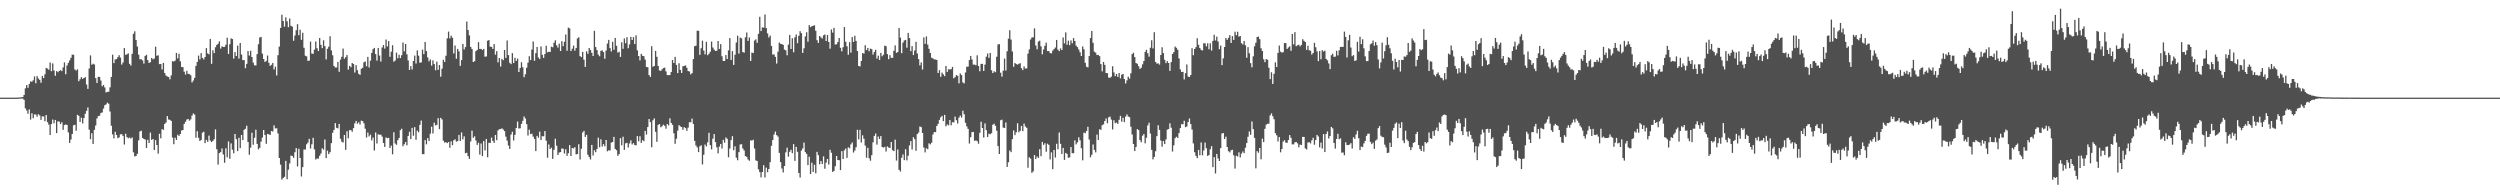 <svg xmlns="http://www.w3.org/2000/svg" width="1920" height="150"><path fill="#4f4f4f" d="M0 75h1v1H0zM1 75h1v1H1zM2 75h1v1H2zM3 75h1v1H3zM4 75h1v1H4zM5 75h1v1H5zM6 75h1v1H6zM7 75h1v1H7zM8 75h1v1H8zM9 75h1v1H9zM10 74.998h1v1H10zM11 74.998h1v1H11zM12 74.968h1v1H12zM13 74.947h1v1H13zM14 74.856h1v1H14zM15 74.799h1v1H15zM16 74.728h1v1H16zM17 74.519h1v1.206H17zM18 72.903h1v3.781H18zM19 67.82h1v15.438H19zM20 65.327h1v19.458H20zM21 67.371h1v19.966H21zM22 64.494h1v19.519H22zM23 62.54h1v29.304H23zM24 62.773h1v24.205H24zM25 61.707h1v29.084H25zM26 58.713h1v29.142H26zM27 63.934h1v24.008H27zM28 58.488h1v31.11H28zM29 60.237h1v27.446H29zM30 61.354h1v27.317H30zM31 63.528h1v28.515H31zM32 58.326h1v31.083H32zM33 59.935h1v29.492H33zM34 57.106h1v35.997H34zM35 52.192h1v36.152H35zM36 52.691h1v41.167H36zM37 53.568h1v42.142H37zM38 47.958h1v55.786H38zM39 54.682h1v40.591H39zM40 48.692h1v43.101H40zM41 54.126h1v40.602H41zM42 58.182h1v33.941H42zM43 54.57h1v47.698H43zM44 55.467h1v37.752H44zM45 54.492h1v38.899H45zM46 53.87h1v41.398H46zM47 54.618h1v39.231H47zM48 51.755h1v47.961H48zM49 47.937h1v48.128H49zM50 57.021h1v38.572H50zM51 50.297h1v45.667H51zM52 48.299h1v53.404H52zM53 46.406h1v63.378H53zM54 44.401h1v62.783H54zM55 41.947h1v60.904H55zM56 42.055h1v54.184H56zM57 53.329h1v42.518H57zM58 54.169h1v46.233H58zM59 53.265h1v34.93H59zM60 62.336h1v26.594H60zM61 60.873h1v32.834H61zM62 59.26h1v31.101H62zM63 60.578h1v34.253H63zM64 59.917h1v30.815H64zM65 59.232h1v28.141H65zM66 64.915h1v20.179H66zM67 68.241h1v14.308H67zM68 52.576h1v46.997H68zM69 42.524h1v64.367H69zM70 49.693h1v52.662H70zM71 48.905h1v61.611H71zM72 49.528h1v50.197H72zM73 60.031h1v36.372H73zM74 63.709h1v27.249H74zM75 58.907h1v30.256H75zM76 59.2h1v29.659H76zM77 61.864h1v24.974H77zM78 66.261h1v20.044H78zM79 65.247h1v18.141H79zM80 67.181h1v13.662H80zM81 70.99h1v9.199H81zM82 70.489h1v8.375H82zM83 70.473h1v9.22H83zM84 67.092h1v18.592H84zM85 59.061h1v37.492H85zM86 41.986h1v61.211H86zM87 48.489h1v57.798H87zM88 45.653h1v55.548H88zM89 45.435h1v58.247H89zM90 43.927h1v62.179H90zM91 42.393h1v63.145H91zM92 44.209h1v58.972H92zM93 49.628h1v53.436H93zM94 47.969h1v56.356H94zM95 36.937h1v74.074H95zM96 42.144h1v60.547H96zM97 41.75h1v63.511H97zM98 40.958h1v65.299H98zM99 48.985h1v56.622H99zM100 50.379h1v56.061H100zM101 41.375h1v64.218H101zM102 25.941h1v91.05H102zM103 24.06h1v96.038H103zM104 30.679h1v89.128H104zM105 35.731h1v82.385H105zM106 41.998h1v65.786H106zM107 45.538h1v55.427H107zM108 45.509h1v54.905H108zM109 46.41h1v59.499H109zM110 48.839h1v57.924H110zM111 42.973h1v64.184H111zM112 42.11h1v71.504H112zM113 46.204h1v61.144H113zM114 48.383h1v61.463H114zM115 47.729h1v54.083H115zM116 44.483h1v62.989H116zM117 45.543h1v61.213H117zM118 44.955h1v70.273H118zM119 35.836h1v71.806H119zM120 42.822h1v68.597H120zM121 42.519h1v75.516H121zM122 49.255h1v53.52H122zM123 49.139h1v57.091H123zM124 53.362h1v45.789H124zM125 48.338h1v51.408H125zM126 56.035h1v39.142H126zM127 58.01h1v36.1H127zM128 58.749h1v30.407H128zM129 59.061h1v32.685H129zM130 60.908h1v31.138H130zM131 57.882h1v34.978H131zM132 46.935h1v58.753H132zM133 47.266h1v63.477H133zM134 46.518h1v59.245H134zM135 40.633h1v66.841H135zM136 44.852h1v58.627H136zM137 41.288h1v63.168H137zM138 47.097h1v55.818H138zM139 51.48h1v48.817H139zM140 51.59h1v48.238H140zM141 55.051h1v40.197H141zM142 57.225h1v36.336H142zM143 54.38h1v37.464H143zM144 56.662h1v34.676H144zM145 56.916h1v35.738H145zM146 57.79h1v33.912H146zM147 63.338h1v25.429H147zM148 61.851h1v25.29H148zM149 59.818h1v28.21H149zM150 50.571h1v55.21H150zM151 47.619h1v53.117H151zM152 42.68h1v63.163H152zM153 45.639h1v62.635H153zM154 40.796h1v66.635H154zM155 44.476h1v57.395H155zM156 45.614h1v55.598H156zM157 43.792h1v66.118H157zM158 36.967h1v70.451H158zM159 40.993h1v67.899H159zM160 41.739h1v62.419H160zM161 29.913h1v78.045H161zM162 48.988h1v60.055H162zM163 38.622h1v69.579H163zM164 40.814h1v66.152H164zM165 36.296h1v63.103H165zM166 34.513h1v80.094H166zM167 33.568h1v92.868H167zM168 31.76h1v85.77H168zM169 37.342h1v79.51H169zM170 35.651h1v78.373H170zM171 36.063h1v82.575H171zM172 35.971h1v89.075H172zM173 34.316h1v79.627H173zM174 28.976h1v91.843H174zM175 41.414h1v67.23H175zM176 33.929h1v88.018H176zM177 29.443h1v80.693H177zM178 30.006h1v84.955H178zM179 44.984h1v72.703H179zM180 40.004h1v62.927H180zM181 43.011h1v63.891H181zM182 35.001h1v81.083H182zM183 45.003h1v60.829H183zM184 33.025h1v80.732H184zM185 41.881h1v61.806H185zM186 46.198h1v61.35H186zM187 46.147h1v53.516H187zM188 52.377h1v46.521H188zM189 49.063h1v47.514H189zM190 39.244h1v69.803H190zM191 42.652h1v76.21H191zM192 38.969h1v74.454H192zM193 43.785h1v58.169H193zM194 48.1h1v63.06H194zM195 50.1h1v55.734H195zM196 50.256h1v49.357H196zM197 41.599h1v68.943H197zM198 33.929h1v80.753H198zM199 28.812h1v84.685H199zM200 28.345h1v80.471H200zM201 41.155h1v64.509H201zM202 45.291h1v54.53H202zM203 47.619h1v56.054H203zM204 46.729h1v63.731H204zM205 42.652h1v60.227H205zM206 48.221h1v54.967H206zM207 50.585h1v53.049H207zM208 49.78h1v50.851H208zM209 48.335h1v52.694H209zM210 53.343h1v42.941H210zM211 51.178h1v47.471H211zM212 57.944h1v40.561H212zM213 42.407h1v60.103H213zM214 35.809h1v85.544H214zM215 21.465h1v104.99H215zM216 11.291h1v126.667H216zM217 16.138h1v120.497H217zM218 20.483h1v115.278H218zM219 13.289h1v110.252H219zM220 16.365h1v121.325H220zM221 20.881h1v109.446H221zM222 14.165h1v111.323H222zM223 19.817h1v99.705H223zM224 20.526h1v99.206H224zM225 31.297h1v89.947H225zM226 27.306h1v89.643H226zM227 23.193h1v90.513H227zM228 18.585h1v109.24H228zM229 27.04h1v87.201H229zM230 22.861h1v98.46H230zM231 30.567h1v104.974H231zM232 25.117h1v103.257H232zM233 36.642h1v78.128H233zM234 42.799h1v72.039H234zM235 43.284h1v67.585H235zM236 46.767h1v62.728H236zM237 46.518h1v60.121H237zM238 31.94h1v82.113H238zM239 41.128h1v69.744H239zM240 41.306h1v64.5H240zM241 38.088h1v76.667H241zM242 31.858h1v90.659H242zM243 37.017h1v84.651H243zM244 39.169h1v82.687H244zM245 29.187h1v90.469H245zM246 34.389h1v83.532H246zM247 36.951h1v76.976H247zM248 30.915h1v84.04H248zM249 35.445h1v71.703H249zM250 45.596h1v75.793H250zM251 37.484h1v78.219H251zM252 35.852h1v82.538H252zM253 27.818h1v89.059H253zM254 38.688h1v71.22H254zM255 42.421h1v59.551H255zM256 50.631h1v49.158H256zM257 51.812h1v42.744H257zM258 51.789h1v46.347H258zM259 47.548h1v51.053H259zM260 55.158h1v40.021H260zM261 45.808h1v60.762H261zM262 43.609h1v65.182H262zM263 37.319h1v72.165H263zM264 45.168h1v58.51H264zM265 43.906h1v71.167H265zM266 42.295h1v58.588H266zM267 53.435h1v52.793H267zM268 50.606h1v49.323H268zM269 51.629h1v48.329H269zM270 48.363h1v52.792H270zM271 49.141h1v49.279H271zM272 55.721h1v39.041H272zM273 50.082h1v42.815H273zM274 53.899h1v41.124H274zM275 56.685h1v37.205H275zM276 57.52h1v38.141H276zM277 52.803h1v39.851H277zM278 52.048h1v40.986H278zM279 47.82h1v46.898H279zM280 47.276h1v51.604H280zM281 50.842h1v54.763H281zM282 43.684h1v58.098H282zM283 51.826h1v52.928H283zM284 46.593h1v56.839H284zM285 40.67h1v67.164H285zM286 37.766h1v67.922H286zM287 36.829h1v78.757H287zM288 41.537h1v60.181H288zM289 46.548h1v63.703H289zM290 36.871h1v66.317H290zM291 42.661h1v60.803H291zM292 47.255h1v56.175H292zM293 36.504h1v68.411H293zM294 34.634h1v75.175H294zM295 37.305h1v75.53H295zM296 30.336h1v75.232H296zM297 35.706h1v70.474H297zM298 31.561h1v74.301H298zM299 43.611h1v70.062H299zM300 39.7h1v72.145H300zM301 34.694h1v83.843H301zM302 47.376h1v54.205H302zM303 46.497h1v63.681H303zM304 40.462h1v70.748H304zM305 44.735h1v62.957H305zM306 42.027h1v63.93H306zM307 44.609h1v55.358H307zM308 42.382h1v56.5H308zM309 32.641h1v79.693H309zM310 39.42h1v71.394H310zM311 33.767h1v75.337H311zM312 41.709h1v69.927H312zM313 46.447h1v57.94H313zM314 53.732h1v47.494H314zM315 50.819h1v56.024H315zM316 53.355h1v44.841H316zM317 46.857h1v57.379H317zM318 42.68h1v54.971H318zM319 48.804h1v58.565H319zM320 38.692h1v61.675H320zM321 42.773h1v58.805H321zM322 48.186h1v47.716H322zM323 47.946h1v44.635H323zM324 38.148h1v80.202H324zM325 41.576h1v76.832H325zM326 32.19h1v75.406H326zM327 39.233h1v71.632H327zM328 44.085h1v62.021H328zM329 47.079h1v61.261H329zM330 45.605h1v57.052H330zM331 50.375h1v46.931H331zM332 46.326h1v56.2H332zM333 49.219h1v45.056H333zM334 53.945h1v42.346H334zM335 47.36h1v48.558H335zM336 53.661h1v37.068H336zM337 49.937h1v49.254H337zM338 58.875h1v31.666H338zM339 52.753h1v39.007H339zM340 45.893h1v62.126H340zM341 47.557h1v61.962H341zM342 42.801h1v66.429H342zM343 29.459h1v80.485H343zM344 24.282h1v84.749H344zM345 29.466h1v84.026H345zM346 27.347h1v81.181H346zM347 28.997h1v82.534H347zM348 41.061h1v66.732H348zM349 34.982h1v72H349zM350 45.131h1v63.648H350zM351 37.534h1v70.881H351zM352 39.436h1v64.177H352zM353 50.61h1v57.698H353zM354 46.131h1v55.601H354zM355 33.742h1v73.245H355zM356 37.99h1v66.709H356zM357 36.145h1v81.561H357zM358 16.537h1v100.787H358zM359 23.101h1v96.812H359zM360 27.2h1v94.866H360zM361 35.969h1v72.66H361zM362 37.58h1v62.783H362zM363 47.637h1v58.199H363zM364 47.015h1v57.702H364zM365 39.292h1v68.645H365zM366 38.347h1v72.911H366zM367 32.368h1v77.228H367zM368 37.598h1v81.112H368zM369 37.523h1v72.641H369zM370 38.452h1v81.479H370zM371 37.55h1v70.81H371zM372 43.593h1v71.982H372zM373 43.302h1v63.468H373zM374 31.295h1v89.476H374zM375 30.775h1v78.897H375zM376 35.811h1v73.939H376zM377 35.994h1v69.666H377zM378 37.566h1v70.636H378zM379 33.84h1v75.951H379zM380 41.961h1v61.703H380zM381 39.272h1v68.379H381zM382 47.921h1v52.28H382zM383 44.54h1v54.674H383zM384 51.109h1v47.997H384zM385 45.213h1v53.332H385zM386 46.211h1v53.262H386zM387 38.34h1v62.392H387zM388 44.504h1v60.449H388zM389 31.057h1v76.963H389zM390 42.286h1v69.501H390zM391 48.209h1v66.176H391zM392 49.253h1v54.065H392zM393 40.812h1v60.384H393zM394 48.429h1v59.474H394zM395 44.36h1v59.208H395zM396 46.809h1v51.485H396zM397 44.994h1v48.354H397zM398 55.277h1v43.438H398zM399 52.178h1v46.333H399zM400 47.8h1v47.324H400zM401 51.67h1v41.174H401zM402 59.312h1v30.112H402zM403 57.053h1v33.96H403zM404 52.007h1v43.323H404zM405 48.15h1v55.919H405zM406 43.172h1v56.39H406zM407 46.161h1v56.841H407zM408 38.022h1v64.632H408zM409 31.863h1v73.044H409zM410 46.699h1v59.959H410zM411 40.803h1v75.232H411zM412 36.058h1v68.308H412zM413 44.19h1v61.602H413zM414 45.367h1v55.763H414zM415 35.69h1v71.895H415zM416 42.066h1v62.552H416zM417 44.449h1v60.272H417zM418 41.517h1v59.13H418zM419 35.159h1v72.93H419zM420 40.212h1v80.95H420zM421 39.663h1v71.286H421zM422 39.917h1v74.527H422zM423 35.841h1v77.592H423zM424 36.321h1v85.713H424zM425 32.829h1v82.275H425zM426 30.899h1v75.637H426zM427 34.751h1v77.13H427zM428 36.548h1v82.488H428zM429 33.536h1v83.616H429zM430 39.18h1v77.611H430zM431 31.652h1v82.38H431zM432 35.488h1v78.725H432zM433 32.098h1v85.875H433zM434 26.491h1v88.144H434zM435 38.972h1v80.758H435zM436 21.181h1v96.468H436zM437 21.824h1v89.654H437zM438 39.237h1v80.627H438zM439 37.447h1v76.171H439zM440 35.023h1v78.993H440zM441 38.926h1v74.051H441zM442 36.795h1v81.776H442zM443 29.514h1v88.746H443zM444 28.622h1v82.19H444zM445 43.108h1v79.389H445zM446 43.886h1v70.318H446zM447 39.812h1v61.923H447zM448 45.861h1v54.623H448zM449 51.377h1v53.768H449zM450 39.4h1v64.2H450zM451 41.315h1v77.514H451zM452 36.875h1v83.752H452zM453 38.448h1v84.001H453zM454 40.533h1v70.765H454zM455 42.989h1v76.464H455zM456 23.632h1v91.767H456zM457 36.17h1v80.696H457zM458 38.464h1v75.894H458zM459 41.956h1v63.763H459zM460 43.217h1v69.876H460zM461 39.043h1v67.981H461zM462 38.631h1v73.932H462zM463 39.972h1v70.732H463zM464 45.11h1v67.253H464zM465 38.754h1v68.791H465zM466 33.449h1v82.795H466zM467 30.595h1v84.852H467zM468 36.98h1v78.592H468zM469 39.507h1v70.021H469zM470 32.119h1v76.999H470zM471 38.171h1v66.935H471zM472 29.144h1v85.248H472zM473 35.191h1v80.149H473zM474 40.416h1v79.236H474zM475 39.709h1v78.675H475zM476 43.7h1v62.39H476zM477 32.442h1v79.178H477zM478 37.47h1v67.562H478zM479 29.56h1v85.53H479zM480 33.163h1v76.937H480zM481 28.585h1v81.121H481zM482 37.056h1v76.212H482zM483 34.085h1v76.072H483zM484 28.377h1v79.473H484zM485 30.734h1v80.226H485zM486 28.516h1v81.389H486zM487 33.833h1v77.599H487zM488 27.157h1v84.481H488zM489 38.647h1v65.866H489zM490 42.995h1v65.475H490zM491 46.362h1v58.297H491zM492 41.38h1v68.4H492zM493 42.858h1v64.834H493zM494 43.169h1v65.258H494zM495 45.792h1v54.768H495zM496 51.414h1v51.941H496zM497 51.611h1v45.999H497zM498 57.664h1v33.719H498zM499 59.015h1v34.791H499zM500 35.458h1v77.645H500zM501 51.272h1v41.103H501zM502 50.702h1v40.226H502zM503 39.093h1v62.131H503zM504 43.604h1v65.301H504zM505 50.631h1v45.31H505zM506 54.096h1v41.172H506zM507 54.442h1v43.319H507zM508 53.226h1v43.754H508zM509 52.279h1v43.463H509zM510 51.956h1v44.651H510zM511 54.842h1v43.985H511zM512 57.646h1v37.565H512zM513 57.767h1v38.597H513zM514 57.621h1v33.252H514zM515 55.355h1v39.066H515zM516 46.095h1v49.812H516zM517 48.392h1v53.98H517zM518 43.661h1v66.759H518zM519 49.887h1v56.681H519zM520 56.09h1v44.198H520zM521 48.566h1v47.528H521zM522 53.725h1v43.337H522zM523 55.996h1v41.616H523zM524 50.917h1v48.782H524zM525 50.656h1v47.022H525zM526 50.237h1v48.16H526zM527 52.061h1v48.398H527zM528 54.575h1v43.406H528zM529 54.895h1v38.94H529zM530 57.115h1v36.802H530zM531 56.184h1v34.894H531zM532 45.358h1v49.865H532zM533 35.504h1v72.66H533zM534 35.106h1v76.587H534zM535 23.582h1v89.618H535zM536 23.611h1v93.243H536zM537 42.153h1v70.243H537zM538 36.999h1v74.541H538zM539 31.245h1v95.061H539zM540 38.862h1v80.023H540zM541 41.762h1v69.258H541zM542 32.108h1v80.341H542zM543 42.405h1v66.892H543zM544 41.318h1v60.673H544zM545 39.732h1v71.728H545zM546 31.902h1v82.827H546zM547 36.509h1v69.968H547zM548 38.116h1v64.855H548zM549 39.153h1v69.984H549zM550 38.914h1v74.253H550zM551 31.496h1v86.329H551zM552 37.578h1v75.001H552zM553 33.893h1v76.672H553zM554 43.195h1v70.9H554zM555 46.838h1v60.563H555zM556 46.834h1v62.722H556zM557 42.293h1v63.305H557zM558 45.33h1v61.254H558zM559 38.683h1v82.094H559zM560 29.253h1v84.825H560zM561 46.012h1v61.625H561zM562 39.294h1v65.283H562zM563 49.864h1v65.496H563zM564 42.055h1v70.339H564zM565 32.613h1v88.489H565zM566 27.39h1v95.669H566zM567 41.18h1v75.683H567zM568 28.862h1v82.151H568zM569 29.464h1v81.266H569zM570 39.99h1v74.051H570zM571 40.45h1v75.107H571zM572 28.683h1v91.252H572zM573 24.978h1v95.518H573zM574 31.373h1v91.092H574zM575 28.759h1v94.704H575zM576 46.822h1v60.968H576zM577 40.304h1v67.72H577zM578 40.752h1v66.571H578zM579 31.144h1v82.939H579zM580 30.231h1v92.973H580zM581 32.89h1v90.758H581zM582 26.01h1v104.01H582zM583 12.918h1v119.279H583zM584 23.845h1v112.376H584zM585 21.057h1v111.06H585zM586 21.263h1v105.592H586zM587 11.098h1v125.173H587zM588 21.531h1v107.187H588zM589 25.667h1v106.601H589zM590 28.75h1v101.06H590zM591 27.356h1v97.198H591zM592 35.275h1v76.709H592zM593 41.869h1v65.69H593zM594 41.78h1v61.543H594zM595 43.675h1v57.384H595zM596 48.807h1v54.981H596zM597 39.681h1v65.253H597zM598 32.687h1v84.71H598zM599 33.634h1v90.886H599zM600 33.868h1v95.569H600zM601 34.458h1v97.972H601zM602 38.04h1v89.437H602zM603 38.644h1v78.345H603zM604 42.464h1v70.968H604zM605 34.248h1v86.079H605zM606 26.797h1v89.762H606zM607 37.598h1v77.423H607zM608 29.402h1v88.215H608zM609 40.128h1v70.552H609zM610 28.67h1v94.882H610zM611 26.541h1v86.269H611zM612 33.202h1v83.454H612zM613 27.493h1v105.384H613zM614 23.95h1v112.371H614zM615 25.468h1v90.213H615zM616 40.64h1v73.374H616zM617 37.077h1v72.428H617zM618 27.942h1v88.872H618zM619 24.772h1v93.408H619zM620 32.03h1v94.775H620zM621 19.276h1v101.066H621zM622 20.851h1v112.774H622zM623 20.123h1v104.82H623zM624 19.837h1v112.268H624zM625 19.427h1v107.139H625zM626 23.655h1v109.439H626zM627 30.883h1v85.727H627zM628 32.968h1v86.217H628zM629 27.64h1v98.517H629zM630 28.649h1v95.038H630zM631 29.578h1v96.377H631zM632 27.15h1v92.959H632zM633 26.477h1v103.09H633zM634 31.478h1v93.404H634zM635 26.878h1v95.237H635zM636 32.188h1v94.168H636zM637 37.376h1v77.649H637zM638 22.652h1v94.642H638zM639 25.026h1v107.038H639zM640 21.423h1v109.815H640zM641 34.227h1v93.408H641zM642 33.991h1v85.821H642zM643 32.256h1v90.659H643zM644 29.134h1v93.893H644zM645 36.69h1v93.962H645zM646 39.413h1v76.674H646zM647 36.255h1v85.857H647zM648 20.787h1v94.674H648zM649 32.062h1v82.021H649zM650 35.552h1v85.676H650zM651 42.059h1v71.076H651zM652 32.343h1v81.593H652zM653 40.388h1v70.494H653zM654 28.487h1v80.925H654zM655 32.208h1v84.914H655zM656 27.45h1v88.185H656zM657 31.428h1v81.634H657zM658 39.18h1v60.49H658zM659 50.69h1v56.349H659zM660 51.052h1v48.688H660zM661 46.852h1v62.621H661zM662 40.766h1v63.17H662zM663 41.185h1v65.354H663zM664 34.689h1v77.123H664zM665 38.452h1v82.676H665zM666 36.827h1v76.674H666zM667 39.356h1v82.209H667zM668 37.344h1v86.125H668zM669 37.775h1v81.399H669zM670 41.883h1v67.411H670zM671 39.896h1v64.493H671zM672 38.235h1v64.335H672zM673 45.005h1v66.043H673zM674 42.778h1v62.094H674zM675 46.04h1v60.721H675zM676 40.59h1v63.9H676zM677 43.204h1v69.673H677zM678 42.036h1v71.268H678zM679 35.088h1v77.684H679zM680 35.5h1v80.87H680zM681 41.595h1v70.847H681zM682 45.474h1v67.796H682zM683 42.345h1v71.334H683zM684 44.449h1v64.614H684zM685 44.385h1v70.977H685zM686 39.006h1v77.052H686zM687 34.861h1v72.394H687zM688 40.594h1v82.731H688zM689 39.981h1v74.843H689zM690 21.455h1v109.007H690zM691 28.855h1v102.893H691zM692 40.851h1v80.357H692zM693 32.737h1v85.892H693zM694 31.057h1v91.907H694zM695 30.652h1v83.912H695zM696 36.607h1v86.603H696zM697 25.312h1v94.294H697zM698 29.228h1v82.504H698zM699 39.292h1v69.068H699zM700 35.445h1v79.421H700zM701 42.281h1v63.067H701zM702 38.734h1v68.148H702zM703 32.124h1v83.69H703zM704 41.061h1v61.966H704zM705 45.41h1v56.39H705zM706 50.217h1v46.892H706zM707 47.905h1v49.723H707zM708 53.405h1v48.76H708zM709 28.709h1v84.582H709zM710 33.662h1v83.399H710zM711 28.013h1v85.852H711zM712 34.234h1v80.366H712zM713 37.491h1v72.58H713zM714 40.704h1v70.213H714zM715 44.318h1v65.312H715zM716 44.863h1v58.48H716zM717 45.596h1v55.853H717zM718 45.664h1v55.848H718zM719 46.042h1v50.739H719zM720 56.069h1v39.071H720zM721 53.904h1v38.219H721zM722 59.001h1v31.094H722zM723 55.74h1v33.225H723zM724 57.156h1v35.88H724zM725 58.477h1v29.76H725zM726 50.661h1v46.352H726zM727 55.259h1v40.314H727zM728 53.265h1v43.005H728zM729 53.281h1v38.885H729zM730 53.158h1v43.076H730zM731 51.409h1v42.419H731zM732 60.136h1v33.887H732zM733 59.225h1v30.327H733zM734 57.71h1v34.596H734zM735 58.23h1v36.629H735zM736 63.984h1v26.342H736zM737 56.438h1v32.351H737zM738 57.674h1v32.609H738zM739 63.265h1v21.774H739zM740 64.059h1v23.683H740zM741 55.648h1v38.663H741zM742 51.254h1v45.837H742zM743 51.13h1v47.839H743zM744 46.133h1v64.097H744zM745 42.961h1v62.431H745zM746 45.65h1v55.814H746zM747 49.619h1v51.701H747zM748 49.608h1v58.554H748zM749 50.086h1v57.698H749zM750 42.517h1v65.946H750zM751 50.656h1v59.728H751zM752 54.737h1v47.242H752zM753 49.111h1v44.397H753zM754 49.015h1v49.288H754zM755 54.465h1v51.186H755zM756 49.628h1v45.132H756zM757 43.529h1v56.457H757zM758 41.137h1v64.102H758zM759 44.437h1v58.263H759zM760 40.636h1v62.479H760zM761 53.986h1v48.311H761zM762 56.138h1v39.67H762zM763 54.719h1v40.323H763zM764 55.451h1v41.179H764zM765 43.586h1v56.839H765zM766 34.142h1v78.013H766zM767 33.907h1v84.374H767zM768 55.82h1v36.53H768zM769 58.88h1v33.04H769zM770 54.277h1v43.697H770zM771 45.026h1v53.252H771zM772 54.156h1v39.879H772zM773 39.361h1v88.863H773zM774 29.695h1v94.919H774zM775 23.22h1v92.401H775zM776 30.389h1v86.455H776zM777 39.512h1v67.365H777zM778 51.322h1v48.856H778zM779 48.367h1v55.431H779zM780 49.2h1v52.364H780zM781 49.624h1v45.061H781zM782 48.997h1v52.573H782zM783 48.516h1v51.918H783zM784 52.313h1v44.379H784zM785 53.794h1v46.938H785zM786 51.002h1v43.948H786zM787 52.629h1v44.52H787zM788 52.554h1v45.615H788zM789 41.146h1v87.682H789zM790 37.901h1v82.863H790zM791 30.297h1v91.584H791zM792 28.752h1v104.001H792zM793 28.681h1v102.964H793zM794 21.812h1v97.292H794zM795 34.941h1v87.18H795zM796 37.811h1v82.387H796zM797 31.895h1v89.419H797zM798 31.245h1v83.321H798zM799 35.605h1v84.37H799zM800 41.73h1v67.235H800zM801 38.008h1v73.257H801zM802 35.179h1v74.871H802zM803 32.735h1v83.811H803zM804 39.24h1v71.076H804zM805 39.178h1v72.049H805zM806 40.686h1v81.797H806zM807 41.048h1v76.001H807zM808 38.885h1v91.065H808zM809 37.681h1v77.528H809zM810 36.5h1v84.475H810zM811 30.693h1v79.764H811zM812 38.109h1v76.539H812zM813 39.253h1v62.46H813zM814 37.152h1v73.28H814zM815 38.454h1v79.783H815zM816 28.793h1v84.836H816zM817 33.273h1v89.508H817zM818 24.868h1v92.541H818zM819 34.367h1v83.877H819zM820 31.215h1v89.995H820zM821 34.664h1v86.223H821zM822 31.05h1v81.874H822zM823 33.208h1v84.475H823zM824 29.214h1v88.448H824zM825 31.476h1v76.303H825zM826 35.035h1v75.873H826zM827 36.214h1v73.083H827zM828 38.017h1v67.423H828zM829 40.116h1v67.656H829zM830 42.984h1v70.808H830zM831 35.641h1v87.478H831zM832 37.903h1v63.966H832zM833 48.246h1v54.07H833zM834 51.274h1v49.313H834zM835 51.785h1v45.587H835zM836 43.053h1v64.092H836zM837 29.247h1v91.559H837zM838 23.831h1v95.056H838zM839 32.886h1v78.048H839zM840 39.668h1v75.473H840zM841 40.432h1v76.61H841zM842 42.309h1v61.064H842zM843 42.183h1v65.388H843zM844 43.114h1v56.139H844zM845 49.178h1v50.533H845zM846 54.767h1v41.371H846zM847 47.607h1v47.883H847zM848 49.832h1v43.097H848zM849 56.138h1v34.836H849zM850 56.161h1v38.503H850zM851 59.615h1v30.497H851zM852 59.752h1v29.776H852zM853 58.88h1v32.955H853zM854 50.869h1v48.551H854zM855 55.582h1v36.77H855zM856 58.468h1v36.13H856zM857 56.847h1v37.274H857zM858 59.093h1v36.07H858zM859 56.078h1v35.944H859zM860 60.214h1v28.773H860zM861 57.369h1v36.093H861zM862 56.829h1v33.623H862zM863 60.672h1v33.104H863zM864 64.085h1v25.459H864zM865 61.686h1v26.219H865zM866 58.859h1v30.574H866zM867 60.418h1v29.604H867zM868 56.296h1v41.058H868zM869 41.592h1v61.753H869zM870 40.505h1v70.062H870zM871 43.815h1v72.211H871zM872 48.39h1v64.438H872zM873 48.976h1v50.215H873zM874 50.906h1v49.039H874zM875 52.993h1v54.614H875zM876 52.02h1v57.247H876zM877 49.397h1v54.843H877zM878 46.907h1v56.047H878zM879 39.823h1v70.24H879zM880 38.226h1v67.537H880zM881 40.913h1v55.459H881zM882 43.51h1v50.769H882zM883 36.639h1v65.921H883zM884 30.929h1v84.179H884zM885 37.148h1v85.246H885zM886 24.708h1v95.82H886zM887 47.582h1v68.577H887zM888 48.825h1v55.702H888zM889 48.679h1v47.503H889zM890 49.61h1v50.169H890zM891 42.222h1v65.706H891zM892 36.298h1v76.411H892zM893 40.73h1v67.597H893zM894 45.916h1v64.713H894zM895 48.505h1v58.624H895zM896 46.957h1v52.614H896zM897 48.379h1v50.767H897zM898 54.444h1v40.295H898zM899 47.704h1v50.371H899zM900 41.485h1v74.873H900zM901 40.05h1v71.6H901zM902 35.724h1v70.396H902zM903 36.731h1v68.272H903zM904 38.205h1v67.718H904zM905 44.872h1v57.34H905zM906 53.316h1v45.031H906zM907 55.314h1v40.011H907zM908 55.131h1v40.346H908zM909 60.96h1v31.795H909zM910 56.227h1v41.442H910zM911 49.519h1v47.606H911zM912 58.761h1v34.953H912zM913 59.171h1v31.87H913zM914 57.607h1v37.663H914zM915 37.072h1v62.408H915zM916 42.371h1v67.768H916zM917 37.63h1v79.268H917zM918 36.175h1v83.546H918zM919 29.366h1v92.076H919zM920 34.422h1v80.742H920zM921 36.868h1v82.358H921zM922 38.333h1v71.069H922zM923 38.745h1v80.572H923zM924 33.213h1v82.348H924zM925 33.3h1v76.194H925zM926 35.639h1v78.212H926zM927 33.273h1v86.482H927zM928 37.846h1v81.227H928zM929 33.224h1v81.387H929zM930 38.789h1v73.42H930zM931 31.384h1v96.974H931zM932 26.752h1v93.939H932zM933 31.08h1v102.161H933zM934 28.086h1v90.124H934zM935 31.879h1v89.808H935zM936 37.795h1v85.832H936zM937 35.014h1v78.748H937zM938 50.002h1v52.506H938zM939 44.817h1v57.379H939zM940 36.102h1v70.643H940zM941 29.224h1v75.715H941zM942 30.634h1v82.27H942zM943 29.089h1v87.056H943zM944 27.001h1v90.05H944zM945 32.993h1v82.406H945zM946 27.747h1v87.313H946zM947 30.684h1v88.652H947zM948 24.339h1v105.168H948zM949 27.056h1v92.568H949zM950 24.392h1v95.827H950zM951 28.159h1v88.833H951zM952 27.624h1v93.278H952zM953 33.19h1v84.8H953zM954 34.151h1v82.184H954zM955 31.419h1v86.207H955zM956 34.834h1v78.615H956zM957 44.346h1v65.516H957zM958 36.198h1v68.81H958zM959 40.901h1v60.046H959zM960 48.493h1v55.013H960zM961 51.709h1v41.568H961zM962 43.192h1v55.969H962zM963 35.513h1v70.378H963zM964 32.803h1v96.468H964zM965 28.404h1v87.681H965zM966 28.12h1v89.185H966zM967 30.087h1v83.577H967zM968 37.077h1v85.301H968zM969 39.173h1v67.311H969zM970 45.513h1v63.591H970zM971 47.729h1v51.165H971zM972 45.383h1v50.357H972zM973 45.895h1v49.126H973zM974 52.016h1v43.008H974zM975 60.793h1v27.842H975zM976 55.504h1v31.579H976zM977 64.455h1v24.784H977zM978 56.657h1v34.953H978zM979 47.887h1v54.406H979zM980 51.45h1v52.467H980zM981 40.654h1v67.977H981zM982 34.985h1v70.277H982zM983 39.622h1v77.361H983zM984 40.375h1v74.047H984zM985 40.093h1v68.613H985zM986 33.053h1v74.573H986zM987 33.103h1v76.365H987zM988 37.585h1v72.119H988zM989 36.44h1v71.089H989zM990 35.566h1v68.182H990zM991 38.995h1v66.853H991zM992 26.134h1v84.761H992zM993 34.055h1v76.816H993zM994 24.662h1v84.635H994zM995 35.47h1v73.587H995zM996 34.767h1v75.379H996zM997 34.367h1v78.778H997zM998 35.614h1v75.441H998zM999 34.456h1v76.917H999zM1000 30.096h1v75.003H1000zM1001 31.32h1v73.845H1001zM1002 32.327h1v81.618H1002zM1003 38.283h1v76.516H1003zM1004 35.136h1v74.342H1004zM1005 38.601h1v70.595H1005zM1006 38.958h1v71.167H1006zM1007 41.956h1v65.88H1007zM1008 40.727h1v65.118H1008zM1009 32.858h1v78.299H1009zM1010 36.305h1v71.211H1010zM1011 39.402h1v64.209H1011zM1012 46.928h1v57.917H1012zM1013 39.237h1v73.941H1013zM1014 45.534h1v63.98H1014zM1015 38.555h1v75.514H1015zM1016 39.597h1v63.362H1016zM1017 38.924h1v77.867H1017zM1018 45.243h1v57.665H1018zM1019 46.339h1v54.651H1019zM1020 48.72h1v57.661H1020zM1021 53.096h1v51.344H1021zM1022 42.377h1v55.095H1022zM1023 41.224h1v57.402H1023zM1024 43.657h1v66.166H1024zM1025 43.462h1v70.641H1025zM1026 38.999h1v67.775H1026zM1027 42.529h1v60.206H1027zM1028 38.633h1v68.299H1028zM1029 36.079h1v70.169H1029zM1030 35.928h1v81.337H1030zM1031 36.051h1v81.069H1031zM1032 24.282h1v94.96H1032zM1033 28.299h1v80.961H1033zM1034 44.14h1v67.281H1034zM1035 30.968h1v80.458H1035zM1036 26.717h1v84.266H1036zM1037 36.511h1v73.413H1037zM1038 43.156h1v70.923H1038zM1039 42.297h1v63.136H1039zM1040 46.841h1v59.84H1040zM1041 46.273h1v57.047H1041zM1042 32.117h1v68.322H1042zM1043 39.565h1v66.608H1043zM1044 28.233h1v87.024H1044zM1045 33.911h1v78.686H1045zM1046 30.151h1v82.863H1046zM1047 37.111h1v73.021H1047zM1048 43.247h1v64.997H1048zM1049 46.948h1v57.379H1049zM1050 46.916h1v55.827H1050zM1051 39.196h1v63.433H1051zM1052 34.058h1v74.871H1052zM1053 33.286h1v77.4H1053zM1054 31.128h1v78.45H1054zM1055 35.113h1v79.21H1055zM1056 32.284h1v75.74H1056zM1057 34.703h1v72.399H1057zM1058 45.689h1v52.737H1058zM1059 52.547h1v44.273H1059zM1060 47.955h1v56.228H1060zM1061 32.728h1v72.437H1061zM1062 44.918h1v60.515H1062zM1063 39.329h1v71.767H1063zM1064 34.742h1v78.528H1064zM1065 28.59h1v88.899H1065zM1066 34.399h1v82.797H1066zM1067 37.058h1v72.57H1067zM1068 40.974h1v71.9H1068zM1069 46.674h1v53.655H1069zM1070 53.357h1v44.834H1070zM1071 45.115h1v49.927H1071zM1072 47.601h1v46.438H1072zM1073 51.727h1v54.358H1073zM1074 46.06h1v48.931H1074zM1075 54.952h1v43.342H1075zM1076 45.98h1v47.883H1076zM1077 46.06h1v61.804H1077zM1078 43.359h1v66.567H1078zM1079 43.584h1v56.809H1079zM1080 42.323h1v64.852H1080zM1081 33.028h1v75.413H1081zM1082 39.809h1v72.944H1082zM1083 38.887h1v76.487H1083zM1084 29.453h1v83.699H1084zM1085 31.114h1v78.643H1085zM1086 32.639h1v76.514H1086zM1087 50.878h1v52.104H1087zM1088 45.978h1v55.312H1088zM1089 42.989h1v68.423H1089zM1090 37.706h1v76.738H1090zM1091 38.583h1v77.372H1091zM1092 37.841h1v74.108H1092zM1093 22.371h1v94.065H1093zM1094 30.794h1v78.267H1094zM1095 30.56h1v79.494H1095zM1096 45.795h1v63.408H1096zM1097 54.543h1v47.189H1097zM1098 47.038h1v59.112H1098zM1099 47.369h1v59.274H1099zM1100 53.451h1v47.32H1100zM1101 57.378h1v46.896H1101zM1102 58.626h1v41.367H1102zM1103 56.678h1v41.27H1103zM1104 55.627h1v45.109H1104zM1105 57.827h1v36.217H1105zM1106 59.573h1v35.589H1106zM1107 60.022h1v29.359H1107zM1108 61.691h1v26.56H1108zM1109 56.158h1v31.783H1109zM1110 60.94h1v27.512H1110zM1111 51.579h1v47.981H1111zM1112 41.183h1v60.151H1112zM1113 41.927h1v69.794H1113zM1114 34.898h1v73.543H1114zM1115 38.654h1v70.54H1115zM1116 43.35h1v59.21H1116zM1117 50.578h1v47.929H1117zM1118 52.808h1v39.977H1118zM1119 56.451h1v38.036H1119zM1120 52.37h1v38.952H1120zM1121 55.589h1v39.023H1121zM1122 43.151h1v57.546H1122zM1123 44.655h1v59.13H1123zM1124 47.09h1v50.359H1124zM1125 56.39h1v34.353H1125zM1126 49.727h1v51.373H1126zM1127 48.83h1v56.013H1127zM1128 51.066h1v49.776H1128zM1129 52.148h1v51.495H1129zM1130 43.261h1v63.351H1130zM1131 39.143h1v70.117H1131zM1132 42.396h1v74.672H1132zM1133 31.471h1v80.815H1133zM1134 38.253h1v84.724H1134zM1135 34.01h1v78.462H1135zM1136 33.018h1v77.088H1136zM1137 29.269h1v74.042H1137zM1138 50.768h1v48.691H1138zM1139 41.471h1v60.332H1139zM1140 44.325h1v68.036H1140zM1141 46.273h1v52.875H1141zM1142 49.933h1v48.997H1142zM1143 49.214h1v52.733H1143zM1144 41.297h1v57.741H1144zM1145 41.638h1v65.063H1145zM1146 35.422h1v70.133H1146zM1147 37.267h1v82.845H1147zM1148 29.134h1v91.55H1148zM1149 32.43h1v95.899H1149zM1150 37.523h1v89.634H1150zM1151 34.273h1v85.658H1151zM1152 32.728h1v87.185H1152zM1153 45.17h1v70.41H1153zM1154 43.044h1v61.721H1154zM1155 48.333h1v54.051H1155zM1156 50.022h1v52.193H1156zM1157 48.008h1v52.431H1157zM1158 43.879h1v52.399H1158zM1159 44.623h1v60.597H1159zM1160 46.239h1v61.957H1160zM1161 39.18h1v71.364H1161zM1162 35.703h1v79.574H1162zM1163 31.977h1v90.341H1163zM1164 38.031h1v85.342H1164zM1165 34.994h1v80.655H1165zM1166 33.533h1v87.817H1166zM1167 28.011h1v94.063H1167zM1168 26.257h1v103.603H1168zM1169 30.968h1v91.087H1169zM1170 41.869h1v79.899H1170zM1171 50.436h1v61.135H1171zM1172 52.194h1v48.986H1172zM1173 39.521h1v63.204H1173zM1174 45.525h1v61.518H1174zM1175 46.2h1v63.614H1175zM1176 49.699h1v51.776H1176zM1177 48.425h1v53.042H1177zM1178 52.739h1v44.372H1178zM1179 54.646h1v40.499H1179zM1180 44.522h1v57.896H1180zM1181 40.958h1v58.137H1181zM1182 35.266h1v71.353H1182zM1183 42.435h1v55.729H1183zM1184 41.895h1v57.04H1184zM1185 37.543h1v61.778H1185zM1186 43.201h1v51.904H1186zM1187 44.428h1v49.654H1187zM1188 48.026h1v43.614H1188zM1189 51.21h1v38.194H1189zM1190 52.682h1v42.227H1190zM1191 45.948h1v54.108H1191zM1192 47.827h1v53.518H1192zM1193 51.679h1v44.797H1193zM1194 50.391h1v44.738H1194zM1195 52.492h1v43.575H1195zM1196 55.657h1v41.085H1196zM1197 46.184h1v53.722H1197zM1198 44.307h1v60.982H1198zM1199 42.897h1v66.466H1199zM1200 41.304h1v68.533H1200zM1201 40.02h1v63.799H1201zM1202 42.222h1v62.859H1202zM1203 48.734h1v49.412H1203zM1204 50.418h1v45.809H1204zM1205 51.645h1v46.455H1205zM1206 53.378h1v42.431H1206zM1207 53.213h1v40.984H1207zM1208 54.078h1v37.773H1208zM1209 61.462h1v32.559H1209zM1210 57.413h1v33.786H1210zM1211 56.12h1v36.555H1211zM1212 53.778h1v40.508H1212zM1213 53.941h1v42.605H1213zM1214 45.106h1v52.804H1214zM1215 46.644h1v53.607H1215zM1216 42.309h1v62.216H1216zM1217 38.395h1v68.011H1217zM1218 48.301h1v54.939H1218zM1219 51.199h1v49.036H1219zM1220 46.822h1v50.08H1220zM1221 45.689h1v53.486H1221zM1222 51.821h1v52.557H1222zM1223 51.249h1v47.718H1223zM1224 47.44h1v56.081H1224zM1225 47.701h1v56.049H1225zM1226 45.905h1v57.253H1226zM1227 47.376h1v57.512H1227zM1228 44.279h1v65.814H1228zM1229 48.324h1v50.556H1229zM1230 46.326h1v59.329H1230zM1231 35.994h1v68.862H1231zM1232 42.158h1v63.795H1232zM1233 40.411h1v65.644H1233zM1234 44.639h1v61.35H1234zM1235 37.065h1v68.608H1235zM1236 37.85h1v65.37H1236zM1237 42.597h1v62.415H1237zM1238 41.103h1v64.665H1238zM1239 36.763h1v75.921H1239zM1240 32.968h1v76.599H1240zM1241 36.763h1v69.176H1241zM1242 38.917h1v71.263H1242zM1243 39.674h1v70.007H1243zM1244 34.083h1v78.81H1244zM1245 40.915h1v66.168H1245zM1246 39.709h1v81.71H1246zM1247 31.361h1v92.001H1247zM1248 35.66h1v74.504H1248zM1249 34.408h1v73.813H1249zM1250 31.737h1v81.41H1250zM1251 33.978h1v79.927H1251zM1252 36.108h1v77.778H1252zM1253 41.652h1v65.182H1253zM1254 50.69h1v55.429H1254zM1255 47.765h1v53.278H1255zM1256 51.851h1v49.968H1256zM1257 50.075h1v48.835H1257zM1258 49.235h1v52.685H1258zM1259 47.582h1v46.873H1259zM1260 57.204h1v38.338H1260zM1261 55.387h1v43.71H1261zM1262 56.509h1v39.682H1262zM1263 49.301h1v51.595H1263zM1264 54.089h1v43.985H1264zM1265 46.955h1v60.101H1265zM1266 47.857h1v56.638H1266zM1267 55.334h1v45.532H1267zM1268 49.15h1v46.871H1268zM1269 53.062h1v42.719H1269zM1270 58.713h1v33.381H1270zM1271 56.824h1v37.661H1271zM1272 57.152h1v36.532H1272zM1273 54.11h1v43.642H1273zM1274 53.064h1v40.117H1274zM1275 55.122h1v36.567H1275zM1276 54.916h1v35.404H1276zM1277 50.07h1v44.932H1277zM1278 44.483h1v60.858H1278zM1279 41.856h1v63.994H1279zM1280 35.225h1v71.799H1280zM1281 38.283h1v75.04H1281zM1282 43.998h1v64.106H1282zM1283 47.372h1v57.977H1283zM1284 46.731h1v59.268H1284zM1285 47.081h1v56.184H1285zM1286 47.253h1v54.706H1286zM1287 43.307h1v56.036H1287zM1288 52.144h1v45.862H1288zM1289 50.823h1v57.92H1289zM1290 44.444h1v56.168H1290zM1291 51.546h1v45.436H1291zM1292 48.752h1v49.004H1292zM1293 50.411h1v45.66H1293zM1294 54.03h1v46.31H1294zM1295 50.551h1v49.718H1295zM1296 43.575h1v62.763H1296zM1297 46.767h1v61.737H1297zM1298 49.052h1v50.84H1298zM1299 46.117h1v63.095H1299zM1300 53.082h1v45.724H1300zM1301 49.466h1v49.361H1301zM1302 52.853h1v42.591H1302zM1303 56.836h1v36.356H1303zM1304 49.358h1v46.768H1304zM1305 49.411h1v49.558H1305zM1306 53.178h1v41.524H1306zM1307 56.49h1v39.844H1307zM1308 52.272h1v41.593H1308zM1309 44.845h1v56.688H1309zM1310 32.607h1v70.478H1310zM1311 41.336h1v64.239H1311zM1312 30.503h1v89.24H1312zM1313 37.882h1v80.522H1313zM1314 33.76h1v74.536H1314zM1315 38.972h1v70.455H1315zM1316 40.047h1v68.453H1316zM1317 42.538h1v62.731H1317zM1318 41.004h1v72.14H1318zM1319 36.678h1v73.243H1319zM1320 36.816h1v69.327H1320zM1321 43.561h1v66.848H1321zM1322 46.381h1v59.162H1322zM1323 50.947h1v43.559H1323zM1324 53.336h1v48.938H1324zM1325 39.253h1v68.162H1325zM1326 46.655h1v62.715H1326zM1327 41.206h1v64.532H1327zM1328 42.762h1v63.864H1328zM1329 40.526h1v69.989H1329zM1330 38.267h1v79.178H1330zM1331 39.718h1v68.595H1331zM1332 44.84h1v62.632H1332zM1333 40.274h1v62.529H1333zM1334 49.887h1v60.316H1334zM1335 39.439h1v64.589H1335zM1336 47.253h1v59.316H1336zM1337 46.719h1v51.657H1337zM1338 49.67h1v50.14H1338zM1339 52.398h1v46.271H1339zM1340 49.141h1v57.54H1340zM1341 43.65h1v59.819H1341zM1342 39.647h1v64.802H1342zM1343 43.643h1v66.159H1343zM1344 40.7h1v72.147H1344zM1345 36.172h1v78.778H1345zM1346 34.206h1v77.228H1346zM1347 39.26h1v78.75H1347zM1348 43.259h1v62.667H1348zM1349 41.444h1v66.4H1349zM1350 46.234h1v58.888H1350zM1351 43.076h1v65.491H1351zM1352 41.876h1v65.942H1352zM1353 46.889h1v60.939H1353zM1354 42.876h1v63.181H1354zM1355 38.619h1v70.517H1355zM1356 41.588h1v62.721H1356zM1357 45.417h1v62.696H1357zM1358 37.642h1v78.732H1358zM1359 36.96h1v69.297H1359zM1360 33.579h1v85.825H1360zM1361 32.069h1v82H1361zM1362 30.732h1v81.948H1362zM1363 29.111h1v89.428H1363zM1364 29.592h1v89.783H1364zM1365 25.701h1v96.619H1365zM1366 30.721h1v82.93H1366zM1367 29.208h1v87.192H1367zM1368 28.736h1v85.326H1368zM1369 40.594h1v72.156H1369zM1370 40.851h1v66.903H1370zM1371 40.26h1v73.074H1371zM1372 44.101h1v62.053H1372zM1373 41.196h1v64.548H1373zM1374 43.865h1v63.502H1374zM1375 44.829h1v65.404H1375zM1376 38.969h1v70.215H1376zM1377 27.225h1v87.036H1377zM1378 36.999h1v72.486H1378zM1379 27.365h1v83.284H1379zM1380 36.651h1v84.539H1380zM1381 29.919h1v84.573H1381zM1382 41.837h1v79.215H1382zM1383 38.255h1v62.369H1383zM1384 40.947h1v61.971H1384zM1385 44.124h1v54.52H1385zM1386 51.549h1v53.015H1386zM1387 51.26h1v45.612H1387zM1388 52.009h1v43.555H1388zM1389 57.426h1v37.798H1389zM1390 49.265h1v48.46H1390zM1391 52.167h1v48.885H1391zM1392 47.076h1v57.711H1392zM1393 46.788h1v53.749H1393zM1394 48.306h1v48.384H1394zM1395 50.409h1v45.042H1395zM1396 50.32h1v48.034H1396zM1397 52.158h1v46.434H1397zM1398 47.491h1v54.66H1398zM1399 47.987h1v47.07H1399zM1400 36.138h1v66.761H1400zM1401 45.241h1v57.217H1401zM1402 40.466h1v61.842H1402zM1403 27.477h1v83.719H1403zM1404 27.223h1v85.294H1404zM1405 32.135h1v78.128H1405zM1406 15.06h1v110.036H1406zM1407 31.84h1v83.603H1407zM1408 21.153h1v96.157H1408zM1409 29.249h1v88.219H1409zM1410 29.814h1v85.582H1410zM1411 24.184h1v93.902H1411zM1412 23.213h1v91.906H1412zM1413 17.599h1v105.241H1413zM1414 24.879h1v90.204H1414zM1415 21.838h1v92.247H1415zM1416 26.424h1v89.24H1416zM1417 32.142h1v80.552H1417zM1418 36.772h1v83.356H1418zM1419 35.6h1v79.991H1419zM1420 47.823h1v57.867H1420zM1421 51.416h1v53.147H1421zM1422 34.632h1v73.914H1422zM1423 26.699h1v94.294H1423zM1424 28.141h1v92.085H1424zM1425 26.933h1v95.647H1425zM1426 30.043h1v91.149H1426zM1427 30.917h1v84.948H1427zM1428 29.139h1v89.975H1428zM1429 26.047h1v88.34H1429zM1430 32.636h1v76.741H1430zM1431 33.451h1v78.782H1431zM1432 29.242h1v86.143H1432zM1433 34.634h1v86.629H1433zM1434 33.554h1v79.158H1434zM1435 33.453h1v76.837H1435zM1436 38.342h1v69.359H1436zM1437 46.523h1v62.273H1437zM1438 42.686h1v64.106H1438zM1439 38.699h1v66.679H1439zM1440 41.125h1v67.798H1440zM1441 43.664h1v57.594H1441zM1442 45.721h1v62.316H1442zM1443 50.999h1v56.418H1443zM1444 52.023h1v49.3H1444zM1445 56.863h1v42.195H1445zM1446 50.482h1v43.719H1446zM1447 52.895h1v42.916H1447zM1448 54.087h1v42.664H1448zM1449 54.62h1v39.968H1449zM1450 56.98h1v37.594H1450zM1451 57.042h1v36.809H1451zM1452 56.495h1v33.026H1452zM1453 55.845h1v35.539H1453zM1454 60.523h1v29.226H1454zM1455 57.523h1v35.809H1455zM1456 59.173h1v34.074H1456zM1457 56.927h1v35.683H1457zM1458 59.276h1v31.376H1458zM1459 53.714h1v40.346H1459zM1460 58.282h1v34.985H1460zM1461 58.182h1v34.802H1461zM1462 55.103h1v38.965H1462zM1463 56.449h1v37.642H1463zM1464 54.332h1v40.261H1464zM1465 57.15h1v38.084H1465zM1466 55.415h1v37.212H1466zM1467 59.047h1v35.39H1467zM1468 52.402h1v43.211H1468zM1469 45.994h1v50.506H1469zM1470 54.041h1v38.954H1470zM1471 57.202h1v36.693H1471zM1472 58.713h1v35.029H1472zM1473 58.683h1v37.05H1473zM1474 53.43h1v40.794H1474zM1475 52.194h1v40.08H1475zM1476 51.746h1v43.433H1476zM1477 57.09h1v38.089H1477zM1478 55.209h1v38.528H1478zM1479 54.192h1v40.002H1479zM1480 55.843h1v37.839H1480zM1481 51.92h1v40.98H1481zM1482 53.398h1v38.924H1482zM1483 54.24h1v44.537H1483zM1484 51.78h1v40.023H1484zM1485 57.452h1v32.989H1485zM1486 54.565h1v38.748H1486zM1487 59.56h1v30.561H1487zM1488 57.509h1v33.811H1488zM1489 52.258h1v44.141H1489zM1490 49.461h1v47.036H1490zM1491 45.163h1v67.579H1491zM1492 40.958h1v66.901H1492zM1493 45.227h1v62.813H1493zM1494 41.581h1v67.171H1494zM1495 42.529h1v66.445H1495zM1496 40.139h1v72.319H1496zM1497 42.174h1v66.59H1497zM1498 46.802h1v64.349H1498zM1499 42.771h1v65.711H1499zM1500 42.764h1v63.859H1500zM1501 49.448h1v56.53H1501zM1502 48.921h1v50.268H1502zM1503 51.997h1v46.912H1503zM1504 52.831h1v42.742H1504zM1505 56.071h1v38.283H1505zM1506 50.988h1v41.247H1506zM1507 52.37h1v51.268H1507zM1508 42.236h1v66.198H1508zM1509 43.398h1v63.694H1509zM1510 41.306h1v67.583H1510zM1511 39.436h1v65.891H1511zM1512 36.818h1v75.445H1512zM1513 37.999h1v74.809H1513zM1514 39.134h1v79.515H1514zM1515 40.453h1v68.503H1515zM1516 40.34h1v68.867H1516zM1517 44.229h1v63.243H1517zM1518 48.603h1v59.826H1518zM1519 47.07h1v61.927H1519zM1520 43.977h1v65.562H1520zM1521 39.656h1v72.293H1521zM1522 43.545h1v64.088H1522zM1523 40.881h1v69.396H1523zM1524 40.217h1v68.128H1524zM1525 37.811h1v76.255H1525zM1526 44.44h1v73.896H1526zM1527 36.317h1v73.01H1527zM1528 43.039h1v62.204H1528zM1529 42.918h1v66.107H1529zM1530 43.751h1v65.461H1530zM1531 41.151h1v67.984H1531zM1532 46.01h1v59.632H1532zM1533 38.844h1v70.478H1533zM1534 44.998h1v69.565H1534zM1535 46.985h1v59.327H1535zM1536 44.266h1v58.462H1536zM1537 47.589h1v57.949H1537zM1538 47.003h1v58.675H1538zM1539 45.225h1v56.374H1539zM1540 47.678h1v51.785H1540zM1541 46.362h1v53.825H1541zM1542 37.408h1v73.342H1542zM1543 36.346h1v86.189H1543zM1544 18.443h1v104.111H1544zM1545 8.599h1v104.948H1545zM1546 33.515h1v81.154H1546zM1547 27.42h1v85.388H1547zM1548 25.385h1v85.91H1548zM1549 34.696h1v75.537H1549zM1550 31.281h1v84.77H1550zM1551 33.907h1v84.965H1551zM1552 24.706h1v95.392H1552zM1553 28.743h1v93.507H1553zM1554 31.989h1v81.005H1554zM1555 30.508h1v85.17H1555zM1556 31.341h1v84.367H1556zM1557 37.992h1v69.606H1557zM1558 44.259h1v65.127H1558zM1559 47.841h1v57.558H1559zM1560 53.362h1v51.698H1560zM1561 47.36h1v59.068H1561zM1562 49.78h1v53.42H1562zM1563 46.729h1v52.291H1563zM1564 49.69h1v48.084H1564zM1565 54.151h1v43.788H1565zM1566 49.953h1v51.895H1566zM1567 48.635h1v53.584H1567zM1568 53.815h1v44.244H1568zM1569 51.723h1v47.629H1569zM1570 52.476h1v46.237H1570zM1571 54.533h1v42.019H1571zM1572 50.002h1v50.442H1572zM1573 52.56h1v44.406H1573zM1574 54.364h1v44.342H1574zM1575 39.191h1v67.052H1575zM1576 16.349h1v121.666H1576zM1577 22.87h1v113.044H1577zM1578 11.41h1v125.308H1578zM1579 23.515h1v112.525H1579zM1580 26.411h1v115.537H1580zM1581 22.81h1v102.776H1581zM1582 6.658h1v116.351H1582zM1583 21.57h1v104.108H1583zM1584 24.738h1v106.404H1584zM1585 30.519h1v96.292H1585zM1586 28.784h1v100.806H1586zM1587 17.642h1v105.221H1587zM1588 20.803h1v104.083H1588zM1589 26.434h1v102.673H1589zM1590 27.093h1v95.022H1590zM1591 27.981h1v97.949H1591zM1592 27.766h1v99.497H1592zM1593 15.273h1v115.772H1593zM1594 24.667h1v110.476H1594zM1595 27.239h1v110.646H1595zM1596 13.763h1v105.882H1596zM1597 23.412h1v105.686H1597zM1598 27.219h1v92.305H1598zM1599 22.147h1v99.622H1599zM1600 20.309h1v107.153H1600zM1601 28.429h1v93.28H1601zM1602 30.283h1v88.835H1602zM1603 37.198h1v73.687H1603zM1604 40.363h1v72.623H1604zM1605 40.226h1v85.205H1605zM1606 46.154h1v71.252H1606zM1607 46.376h1v62.82H1607zM1608 41.08h1v69.478H1608zM1609 37.273h1v74.484H1609zM1610 23.744h1v100.492H1610zM1611 24.385h1v104.559H1611zM1612 31.458h1v82.048H1612zM1613 38.049h1v82.012H1613zM1614 35.69h1v80.046H1614zM1615 42.95h1v72.834H1615zM1616 24.749h1v94.367H1616zM1617 31.975h1v80.831H1617zM1618 38.31h1v74.191H1618zM1619 41.489h1v79.481H1619zM1620 36.777h1v83.321H1620zM1621 42.986h1v67.61H1621zM1622 39.562h1v71.57H1622zM1623 47.388h1v57.242H1623zM1624 45.428h1v57.324H1624zM1625 34.909h1v74.484H1625zM1626 37.649h1v94.837H1626zM1627 37.466h1v75.331H1627zM1628 36.639h1v88.62H1628zM1629 29.446h1v100.392H1629zM1630 25.738h1v89.975H1630zM1631 37.189h1v85.265H1631zM1632 38.548h1v80.3H1632zM1633 40.157h1v73.749H1633zM1634 37.077h1v73.154H1634zM1635 33.398h1v82.733H1635zM1636 44.531h1v65.123H1636zM1637 48.832h1v57.334H1637zM1638 45.284h1v59.467H1638zM1639 52.782h1v45.736H1639zM1640 51.665h1v47.814H1640zM1641 55.946h1v40.593H1641zM1642 56.802h1v34.569H1642zM1643 56.703h1v41.268H1643zM1644 57.866h1v38.613H1644zM1645 53.057h1v37.191H1645zM1646 56.623h1v38.084H1646zM1647 57.644h1v38.1H1647zM1648 55.648h1v37.402H1648zM1649 58.486h1v30.366H1649zM1650 59.081h1v28.753H1650zM1651 62.185h1v26.791H1651zM1652 63.148h1v22.28H1652zM1653 63.185h1v24.026H1653zM1654 57.996h1v30.964H1654zM1655 61.034h1v28.499H1655zM1656 61.601h1v29.485H1656zM1657 57.255h1v29.384H1657zM1658 51.13h1v48.533H1658zM1659 40.874h1v66.271H1659zM1660 50.539h1v55.727H1660zM1661 32.538h1v72.257H1661zM1662 39.404h1v68.851H1662zM1663 42.32h1v60.087H1663zM1664 47.612h1v59.307H1664zM1665 40.517h1v63.55H1665zM1666 42.297h1v62.25H1666zM1667 49.5h1v56.468H1667zM1668 46.694h1v64.418H1668zM1669 43.412h1v60.199H1669zM1670 44.888h1v55.77H1670zM1671 49.146h1v48.004H1671zM1672 48.001h1v45.564H1672zM1673 56.559h1v38.567H1673zM1674 54.192h1v45.667H1674zM1675 32.352h1v75.374H1675zM1676 40.038h1v78.904H1676zM1677 39.89h1v77.327H1677zM1678 42.057h1v72.657H1678zM1679 38.674h1v72.673H1679zM1680 34.094h1v75.441H1680zM1681 34.348h1v72.676H1681zM1682 36.118h1v71.465H1682zM1683 43.412h1v66.965H1683zM1684 47.642h1v54.054H1684zM1685 45.394h1v52.701H1685zM1686 55.119h1v43.269H1686zM1687 49.665h1v45.894H1687zM1688 55.096h1v39.442H1688zM1689 56.767h1v35.441H1689zM1690 57.429h1v35.679H1690zM1691 50.688h1v52.612H1691zM1692 45.177h1v58.682H1692zM1693 44.767h1v67.991H1693zM1694 38.503h1v62.243H1694zM1695 49.052h1v56.235H1695zM1696 49.622h1v55.489H1696zM1697 53.176h1v49.68H1697zM1698 47.633h1v47.482H1698zM1699 49.184h1v51.149H1699zM1700 53.263h1v46.583H1700zM1701 41.881h1v62.298H1701zM1702 43.657h1v59.915H1702zM1703 47.127h1v55.576H1703zM1704 53.725h1v47.855H1704zM1705 54.387h1v40.636H1705zM1706 57.429h1v36.093H1706zM1707 59.754h1v30.751H1707zM1708 55.273h1v36.658H1708zM1709 41.686h1v59.86H1709zM1710 44.783h1v65.498H1710zM1711 42.181h1v62.09H1711zM1712 37.905h1v65.186H1712zM1713 46.813h1v59.551H1713zM1714 47.035h1v54.813H1714zM1715 40.361h1v63.864H1715zM1716 48.505h1v54.102H1716zM1717 49.299h1v58.405H1717zM1718 45.598h1v46.69H1718zM1719 54.808h1v42.204H1719zM1720 49.864h1v48.173H1720zM1721 50.237h1v49.792H1721zM1722 53.588h1v44.715H1722zM1723 45.628h1v51.236H1723zM1724 55.339h1v40.089H1724zM1725 56.827h1v39.805H1725zM1726 51.405h1v41.501H1726zM1727 49.576h1v45.795H1727zM1728 51.112h1v45.157H1728zM1729 54.147h1v43.99H1729zM1730 57.536h1v31.511H1730zM1731 55.458h1v37.958H1731zM1732 57.763h1v38.814H1732zM1733 57.529h1v36.065H1733zM1734 58.23h1v35.75H1734zM1735 57.939h1v31.682H1735zM1736 55.163h1v38.954H1736zM1737 52.247h1v45.257H1737zM1738 58.994h1v34.527H1738zM1739 57.193h1v34.855H1739zM1740 61.089h1v25.786H1740zM1741 59.976h1v29.094H1741zM1742 51.622h1v43.875H1742zM1743 53.22h1v45.658H1743zM1744 49.129h1v43.788H1744zM1745 52.849h1v45.161H1745zM1746 50.958h1v47.663H1746zM1747 52.451h1v46.489H1747zM1748 53.371h1v38.462H1748zM1749 58.195h1v29.522H1749zM1750 60.107h1v29.023H1750zM1751 56.493h1v36.537H1751zM1752 57.303h1v38.233H1752zM1753 59.544h1v29.414H1753zM1754 63.709h1v24.722H1754zM1755 58.12h1v26.828H1755zM1756 64.055h1v19.407H1756zM1757 64.444h1v19.961H1757zM1758 67.44h1v16.585H1758zM1759 63.757h1v21.284H1759zM1760 60.635h1v27.057H1760zM1761 60.651h1v28.013H1761zM1762 62.812h1v24.733H1762zM1763 67.442h1v17.903H1763zM1764 63.773h1v19.572H1764zM1765 67.083h1v16.02H1765zM1766 67.838h1v14.795H1766zM1767 70.111h1v10.165H1767zM1768 67.82h1v13.902H1768zM1769 68.614h1v14.408H1769zM1770 70.603h1v9.991H1770zM1771 71.574h1v7.079H1771zM1772 72.075h1v6.104H1772zM1773 72.711h1v6.059H1773zM1774 72.775h1v4.809H1774zM1775 73.471h1v3.365H1775zM1776 73.405h1v3.165H1776zM1777 73.755h1v2.847H1777zM1778 73.968h1v2.037H1778zM1779 74.167h1v1.737H1779zM1780 74.334h1v1.286H1780zM1781 74.412h1v1.124H1781zM1782 74.471h1v1.211H1782zM1783 74.583h1v1H1783zM1784 74.702h1v1H1784zM1785 74.654h1v1H1785zM1786 74.783h1v1H1786zM1787 74.767h1v1H1787zM1788 74.744h1v1H1788zM1789 74.821h1v1H1789zM1790 74.842h1v1H1790zM1791 74.856h1v1H1791zM1792 74.851h1v1H1792zM1793 74.879h1v1H1793zM1794 74.849h1v1H1794zM1795 74.876h1v1H1795zM1796 74.881h1v1H1796zM1797 74.911h1v1H1797zM1798 74.918h1v1H1798zM1799 74.915h1v1H1799zM1800 74.934h1v1H1800zM1801 74.927h1v1H1801zM1802 74.931h1v1H1802zM1803 74.936h1v1H1803zM1804 74.943h1v1H1804zM1805 74.945h1v1H1805zM1806 74.945h1v1H1806zM1807 74.961h1v1H1807zM1808 74.966h1v1H1808zM1809 74.975h1v1H1809zM1810 74.977h1v1H1810zM1811 74.979h1v1H1811zM1812 74.982h1v1H1812zM1813 74.989h1v1H1813zM1814 74.991h1v1H1814zM1815 74.993h1v1H1815zM1816 74.995h1v1H1816zM1817 74.998h1v1H1817zM1818 74.998h1v1H1818zM1819 75h1v1H1819zM1820 75h1v1H1820zM1821 75h1v1H1821zM1822 75h1v1H1822zM1823 75h1v1H1823zM1824 75h1v1H1824zM1825 75h1v1H1825zM1826 75h1v1H1826zM1827 75h1v1H1827zM1828 75h1v1H1828zM1829 75h1v1H1829zM1830 75h1v1H1830zM1831 75h1v1H1831zM1832 75h1v1H1832zM1833 75h1v1H1833zM1834 75h1v1H1834zM1835 75h1v1H1835zM1836 75h1v1H1836zM1837 75h1v1H1837zM1838 75h1v1H1838zM1839 75h1v1H1839zM1840 75h1v1H1840zM1841 75h1v1H1841zM1842 75h1v1H1842zM1843 75h1v1H1843zM1844 75h1v1H1844zM1845 75h1v1H1845zM1846 75h1v1H1846zM1847 75h1v1H1847zM1848 75h1v1H1848zM1849 75h1v1H1849zM1850 75h1v1H1850zM1851 75h1v1H1851zM1852 75h1v1H1852zM1853 75h1v1H1853zM1854 75h1v1H1854zM1855 75h1v1H1855zM1856 75h1v1H1856zM1857 75h1v1H1857zM1858 75h1v1H1858zM1859 75h1v1H1859zM1860 75h1v1H1860zM1861 75h1v1H1861zM1862 75h1v1H1862zM1863 75h1v1H1863zM1864 75h1v1H1864zM1865 75h1v1H1865zM1866 75h1v1H1866zM1867 75h1v1H1867zM1868 75h1v1H1868zM1869 75h1v1H1869zM1870 75h1v1H1870zM1871 75h1v1H1871zM1872 75h1v1H1872zM1873 75h1v1H1873zM1874 75h1v1H1874zM1875 75h1v1H1875zM1876 75h1v1H1876zM1877 75h1v1H1877zM1878 75h1v1H1878zM1879 75h1v1H1879zM1880 75h1v1H1880zM1881 75h1v1H1881zM1882 75h1v1H1882zM1883 75h1v1H1883zM1884 75h1v1H1884zM1885 75h1v1H1885zM1886 75h1v1H1886zM1887 75h1v1H1887zM1888 75h1v1H1888zM1889 75h1v1H1889zM1890 75h1v1H1890zM1891 75h1v1H1891zM1892 75h1v1H1892zM1893 75h1v1H1893zM1894 75h1v1H1894zM1895 75h1v1H1895zM1896 75h1v1H1896zM1897 75h1v1H1897zM1898 75h1v1H1898zM1899 75h1v1H1899zM1900 75h1v1H1900zM1901 75h1v1H1901zM1902 75h1v1H1902zM1903 75h1v1H1903zM1904 75h1v1H1904zM1905 75h1v1H1905zM1906 75h1v1H1906zM1907 75h1v1H1907zM1908 75h1v1H1908zM1909 75h1v1H1909zM1910 75h1v1H1910zM1911 75h1v1H1911zM1912 75h1v1H1912zM1913 75h1v1H1913zM1914 75h1v1H1914zM1915 75h1v1H1915zM1916 75h1v1H1916zM1917 75h1v1H1917zM1918 75h1v1H1918zM1919 75h1v1H1919z"/></svg>